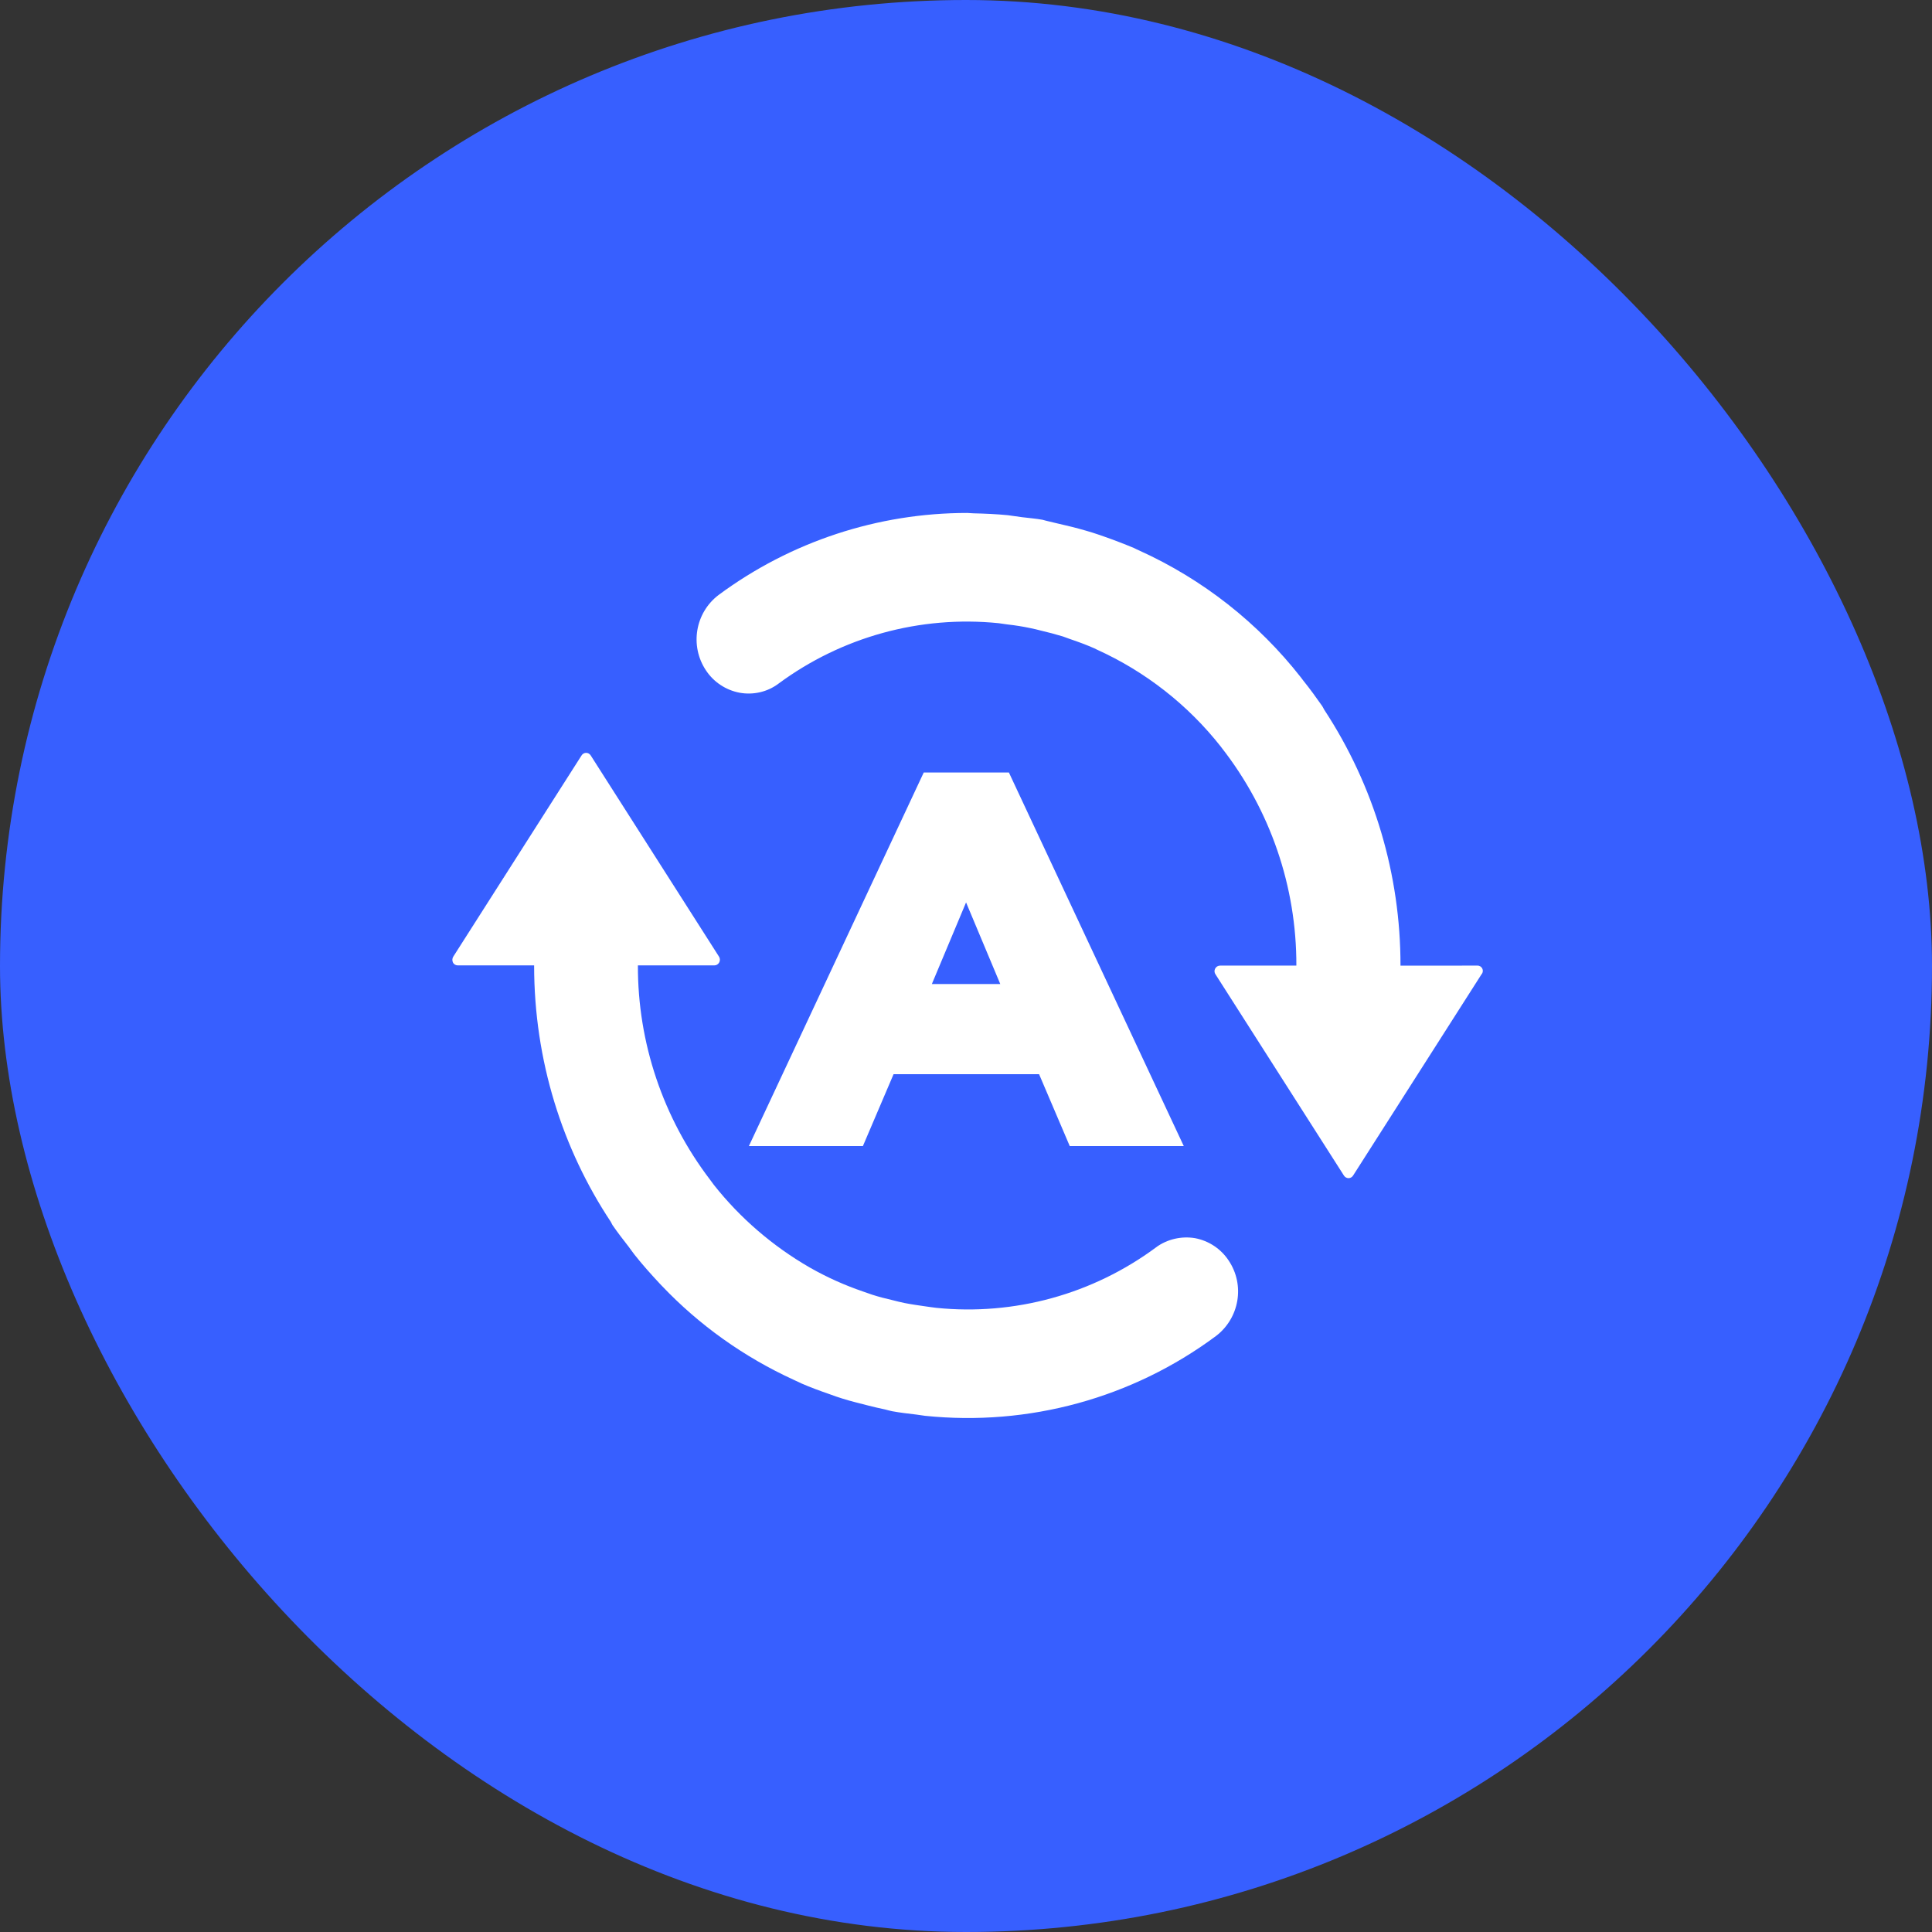 <svg fill="none" height="120" viewBox="0 0 120 120" width="120" xmlns="http://www.w3.org/2000/svg" xmlns:xlink="http://www.w3.org/1999/xlink"><rect x="0" y="0" width="120" height="120" fill="#333333" stroke="none"/><clipPath id="a"><rect height="120" rx="60" width="120"/></clipPath><g clip-path="url(#a)"><rect fill="#375fff" height="120" rx="60" width="120"/><g fill="#fff"><path d="m71.803 77.477c-3.925 2.907-8.791 4.249-13.642 3.756-.224-.023-.447-.062-.679-.092-.432-.062-.871-.123-1.296-.208-.262-.054-.517-.116-.779-.185-.416-.092-.825-.201-1.234-.332-.193-.062-.386-.131-.578-.201-1.126-.386-2.213-.871-3.247-1.458l-.069-.039c-2.283-1.319-4.303-3.054-5.938-5.121-.077-.1-.162-.216-.239-.324-2.915-3.825-4.496-8.506-4.481-13.31h4.743c.131 0 .247-.069.308-.185.062-.116.054-.254-.015-.362l-7.966-12.493c-.062-.1-.17-.162-.285-.162-.116 0-.224.062-.285.162l-7.966 12.493c-.069.108-.077.247-.023.362.062.123.177.185.308.185h4.735c0 5.923 1.766 11.406 4.766 15.932.039.069.062.131.1.193.316.463.655.895.995 1.334.123.162.239.332.37.501.494.625 1.01 1.203 1.55 1.781l.146.154c2.329 2.452 5.105 4.427 8.182 5.838l.493.231c.563.247 1.157.463 1.735.663.278.1.547.201.833.285.517.162 1.041.285 1.573.424.355.085.702.177 1.064.247.147.038.278.077.432.108.501.093.995.146 1.504.208l.54.077c6.424.663 12.871-1.095 18.061-4.951 1.465-1.111 1.82-3.17.794-4.696-.478-.725-1.234-1.226-2.09-1.388-.848-.139-1.728.062-2.421.571zm15.184-17.498c.008-5.645-1.635-11.174-4.735-15.894-.046-.077-.077-.154-.123-.224-.378-.54-.763-1.072-1.18-1.589l-.139-.185c-2.66-3.401-6.108-6.108-10.041-7.889-.108-.046-.216-.1-.324-.154-.625-.262-1.249-.501-1.889-.725-.239-.077-.47-.17-.709-.239-.555-.17-1.118-.324-1.689-.455-.316-.069-.632-.154-.949-.224-.154-.031-.301-.077-.455-.116-.424-.077-.856-.108-1.28-.162-.285-.039-.586-.085-.879-.123-.709-.069-1.419-.1-2.128-.116-.131 0-.262-.023-.393-.023-5.553 0-10.958 1.781-15.424 5.082-1.473 1.103-1.82 3.17-.802 4.696.478.725 1.234 1.226 2.09 1.388.848.154 1.727-.046 2.414-.563 3.933-2.907 8.807-4.249 13.673-3.756l.54.077c.494.054.972.131 1.442.231.208.039.416.093.625.147.463.108.933.231 1.388.37l.424.154c.524.177 1.026.362 1.535.586l.154.077c3.015 1.365 5.66 3.439 7.704 6.038l.039.054c3.023 3.864 4.658 8.63 4.643 13.534h-4.735c-.131 0-.247.07-.308.185-.062.116-.054.255.023.362l7.974 12.493c.062.1.17.162.285.162s.224-.062.285-.162l7.966-12.485c.008-.008.015-.023.023-.031.17-.216.008-.532-.27-.524z"/><path d="m47.458 70.583 10.299-22.002h4.525l10.299 22.002h-5.742l-1.904-4.463h-9.831l-1.904 4.463zm12.514-16.01-2.996 7.147h6.054l-2.996-7.147z"/><path d="m46.515 71.183h7.082l1.904-4.463h9.038l1.904 4.463h7.082l-10.861-23.202h-5.289zm6.289-1.2h-4.403l9.737-20.802h3.762l9.737 20.802h-4.402l-1.904-4.463h-10.623zm11.129-7.663-3.499-8.347h-.861l-3.499 8.347zm-3.929-6.269 2.125 5.069h-4.25z" fill-rule="evenodd"/></g></g></svg>